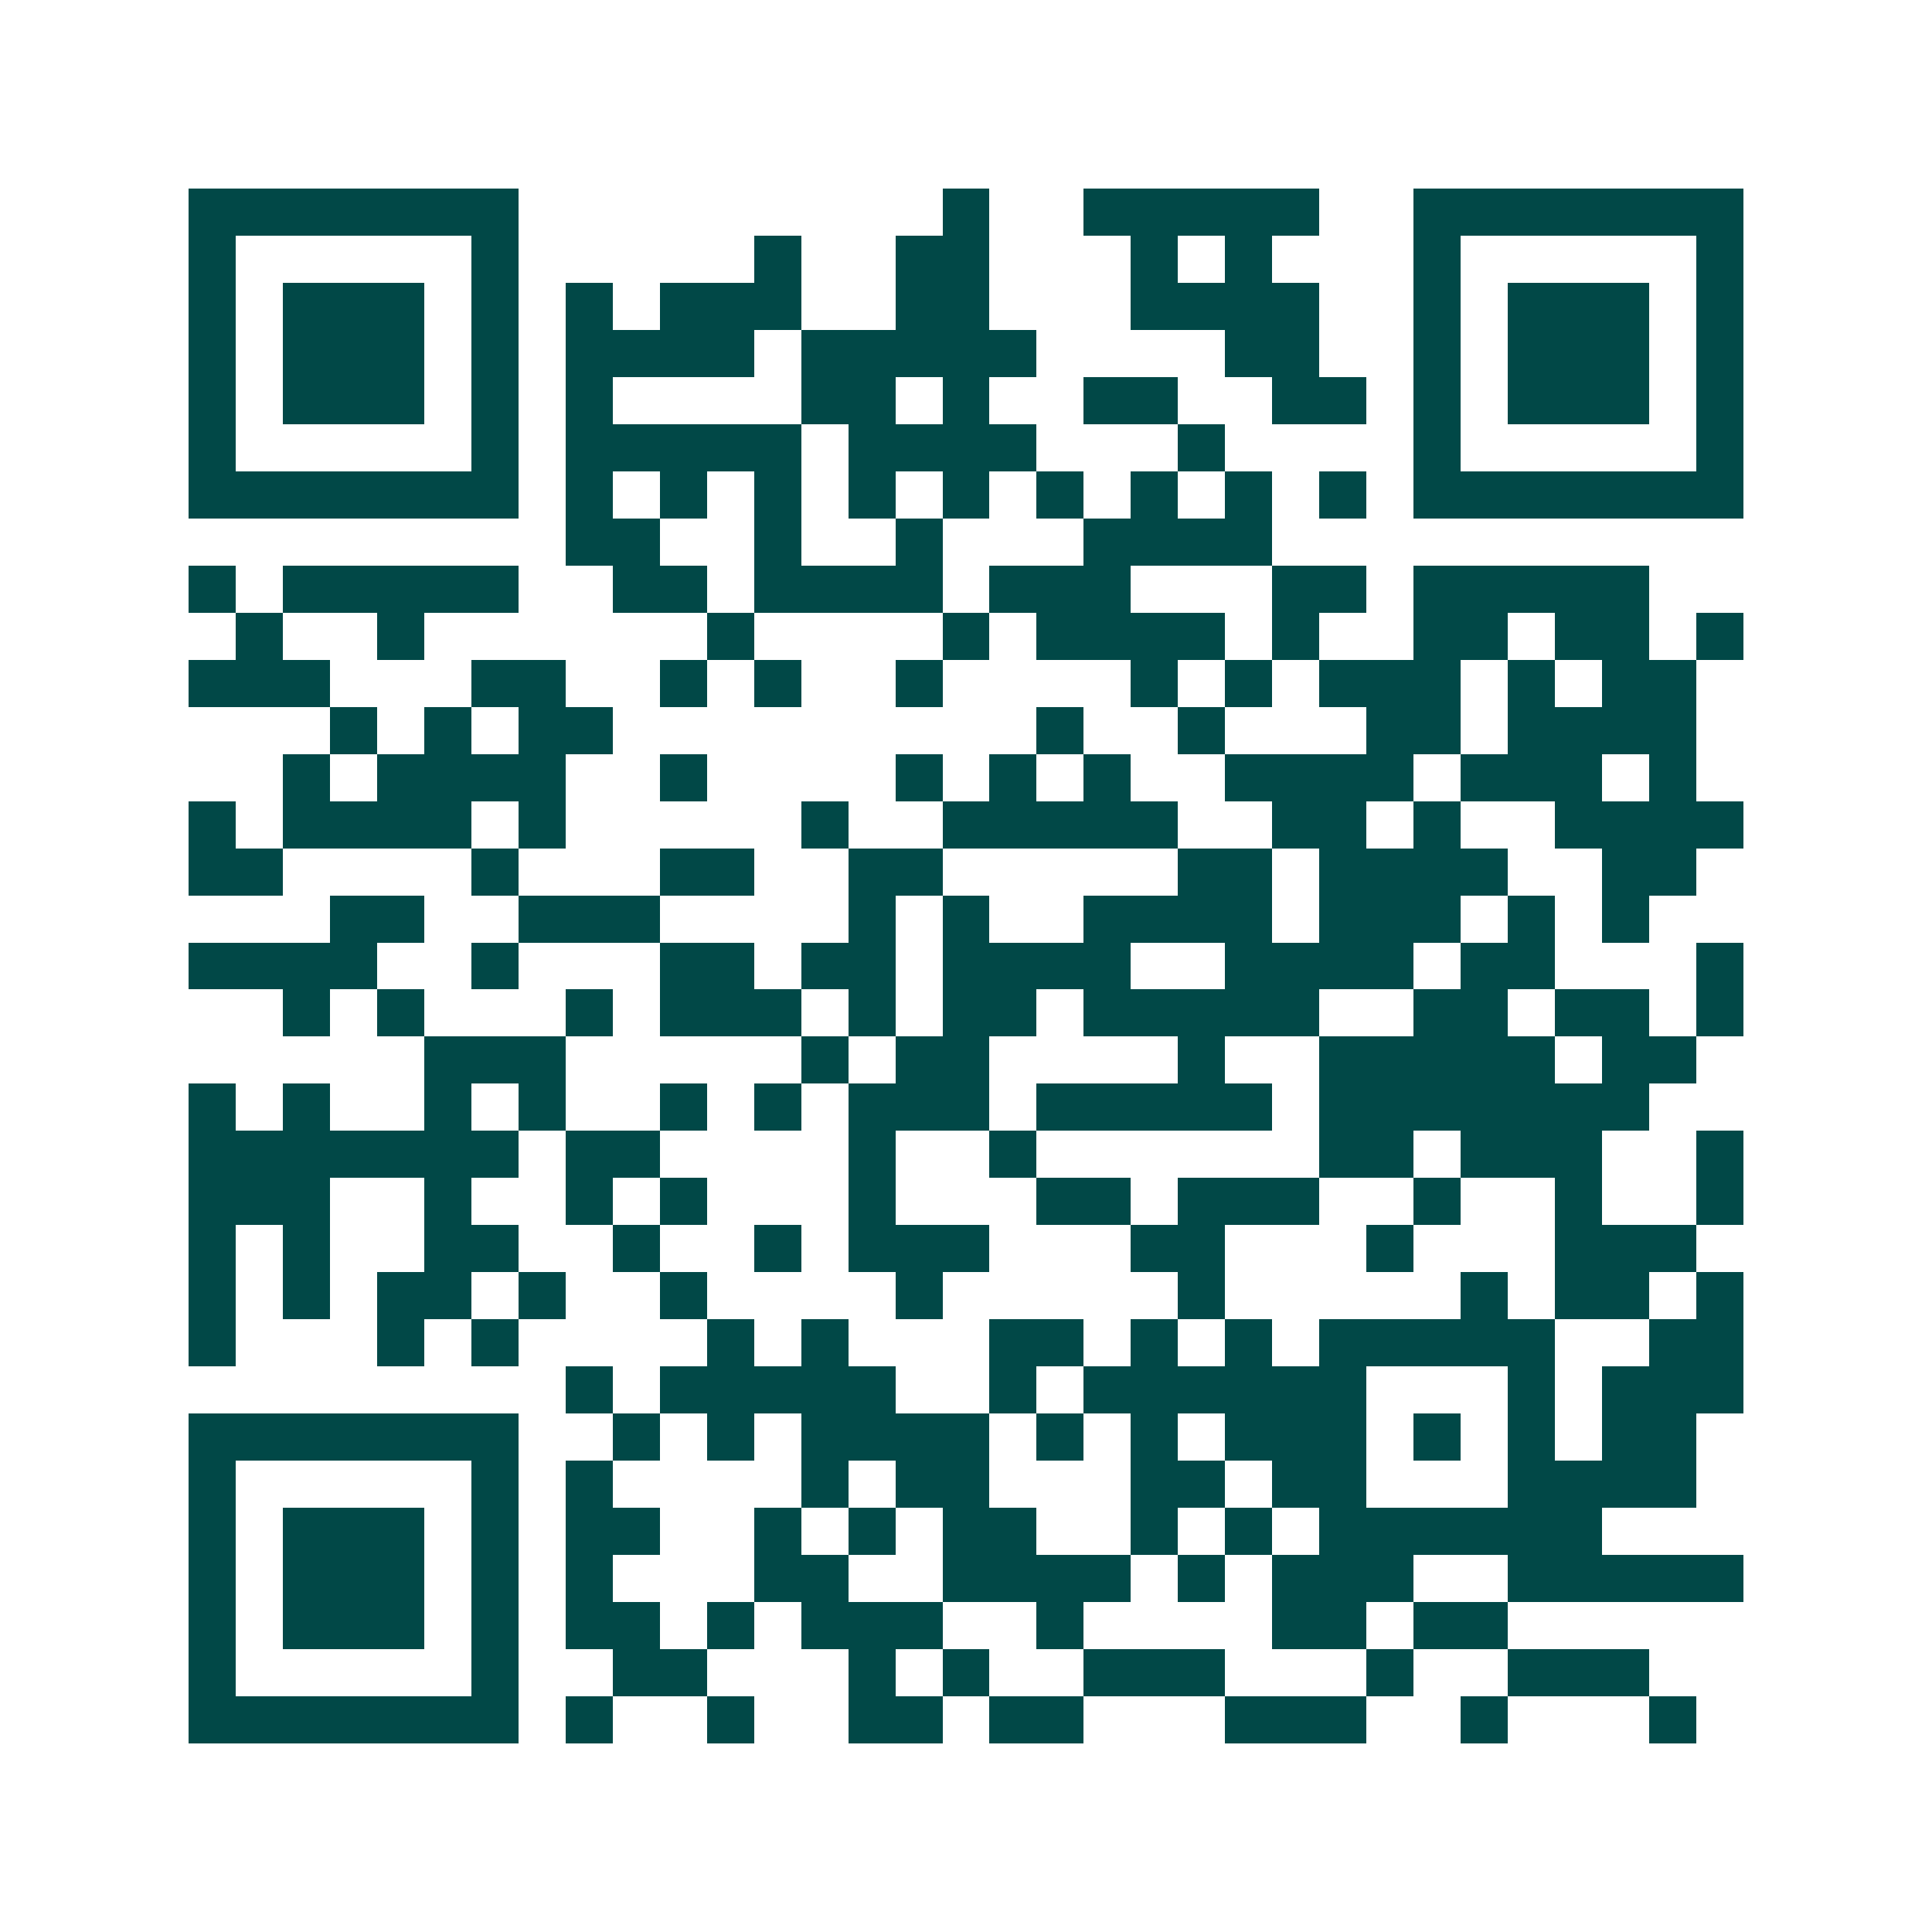 <svg xmlns="http://www.w3.org/2000/svg" width="200" height="200" viewBox="0 0 41 41" shape-rendering="crispEdges"><path fill="#ffffff" d="M0 0h41v41H0z"/><path stroke="#014847" d="M4 4.5h7m9 0h1m2 0h5m2 0h7M4 5.5h1m5 0h1m5 0h1m2 0h2m3 0h1m1 0h1m3 0h1m5 0h1M4 6.5h1m1 0h3m1 0h1m1 0h1m1 0h3m2 0h2m3 0h4m2 0h1m1 0h3m1 0h1M4 7.5h1m1 0h3m1 0h1m1 0h4m1 0h5m4 0h2m2 0h1m1 0h3m1 0h1M4 8.5h1m1 0h3m1 0h1m1 0h1m4 0h2m1 0h1m2 0h2m2 0h2m1 0h1m1 0h3m1 0h1M4 9.5h1m5 0h1m1 0h5m1 0h4m3 0h1m4 0h1m5 0h1M4 10.5h7m1 0h1m1 0h1m1 0h1m1 0h1m1 0h1m1 0h1m1 0h1m1 0h1m1 0h1m1 0h7M12 11.5h2m2 0h1m2 0h1m3 0h4M4 12.5h1m1 0h5m2 0h2m1 0h4m1 0h3m3 0h2m1 0h5M5 13.5h1m2 0h1m6 0h1m4 0h1m1 0h4m1 0h1m2 0h2m1 0h2m1 0h1M4 14.5h3m3 0h2m2 0h1m1 0h1m2 0h1m4 0h1m1 0h1m1 0h3m1 0h1m1 0h2M7 15.5h1m1 0h1m1 0h2m9 0h1m2 0h1m3 0h2m1 0h4M6 16.5h1m1 0h4m2 0h1m4 0h1m1 0h1m1 0h1m2 0h4m1 0h3m1 0h1M4 17.5h1m1 0h4m1 0h1m5 0h1m2 0h5m2 0h2m1 0h1m2 0h4M4 18.5h2m4 0h1m3 0h2m2 0h2m5 0h2m1 0h4m2 0h2M7 19.5h2m2 0h3m4 0h1m1 0h1m2 0h4m1 0h3m1 0h1m1 0h1M4 20.5h4m2 0h1m3 0h2m1 0h2m1 0h4m2 0h4m1 0h2m3 0h1M6 21.5h1m1 0h1m3 0h1m1 0h3m1 0h1m1 0h2m1 0h5m2 0h2m1 0h2m1 0h1M9 22.5h3m5 0h1m1 0h2m4 0h1m2 0h5m1 0h2M4 23.5h1m1 0h1m2 0h1m1 0h1m2 0h1m1 0h1m1 0h3m1 0h5m1 0h7M4 24.5h7m1 0h2m4 0h1m2 0h1m6 0h2m1 0h3m2 0h1M4 25.5h3m2 0h1m2 0h1m1 0h1m3 0h1m3 0h2m1 0h3m2 0h1m2 0h1m2 0h1M4 26.5h1m1 0h1m2 0h2m2 0h1m2 0h1m1 0h3m3 0h2m3 0h1m3 0h3M4 27.5h1m1 0h1m1 0h2m1 0h1m2 0h1m4 0h1m5 0h1m5 0h1m1 0h2m1 0h1M4 28.5h1m3 0h1m1 0h1m4 0h1m1 0h1m3 0h2m1 0h1m1 0h1m1 0h5m2 0h2M12 29.5h1m1 0h5m2 0h1m1 0h6m3 0h1m1 0h3M4 30.5h7m2 0h1m1 0h1m1 0h4m1 0h1m1 0h1m1 0h3m1 0h1m1 0h1m1 0h2M4 31.5h1m5 0h1m1 0h1m4 0h1m1 0h2m3 0h2m1 0h2m3 0h4M4 32.5h1m1 0h3m1 0h1m1 0h2m2 0h1m1 0h1m1 0h2m2 0h1m1 0h1m1 0h6M4 33.5h1m1 0h3m1 0h1m1 0h1m3 0h2m2 0h4m1 0h1m1 0h3m2 0h5M4 34.5h1m1 0h3m1 0h1m1 0h2m1 0h1m1 0h3m2 0h1m4 0h2m1 0h2M4 35.5h1m5 0h1m2 0h2m3 0h1m1 0h1m2 0h3m3 0h1m2 0h3M4 36.5h7m1 0h1m2 0h1m2 0h2m1 0h2m3 0h3m2 0h1m3 0h1"/></svg>
